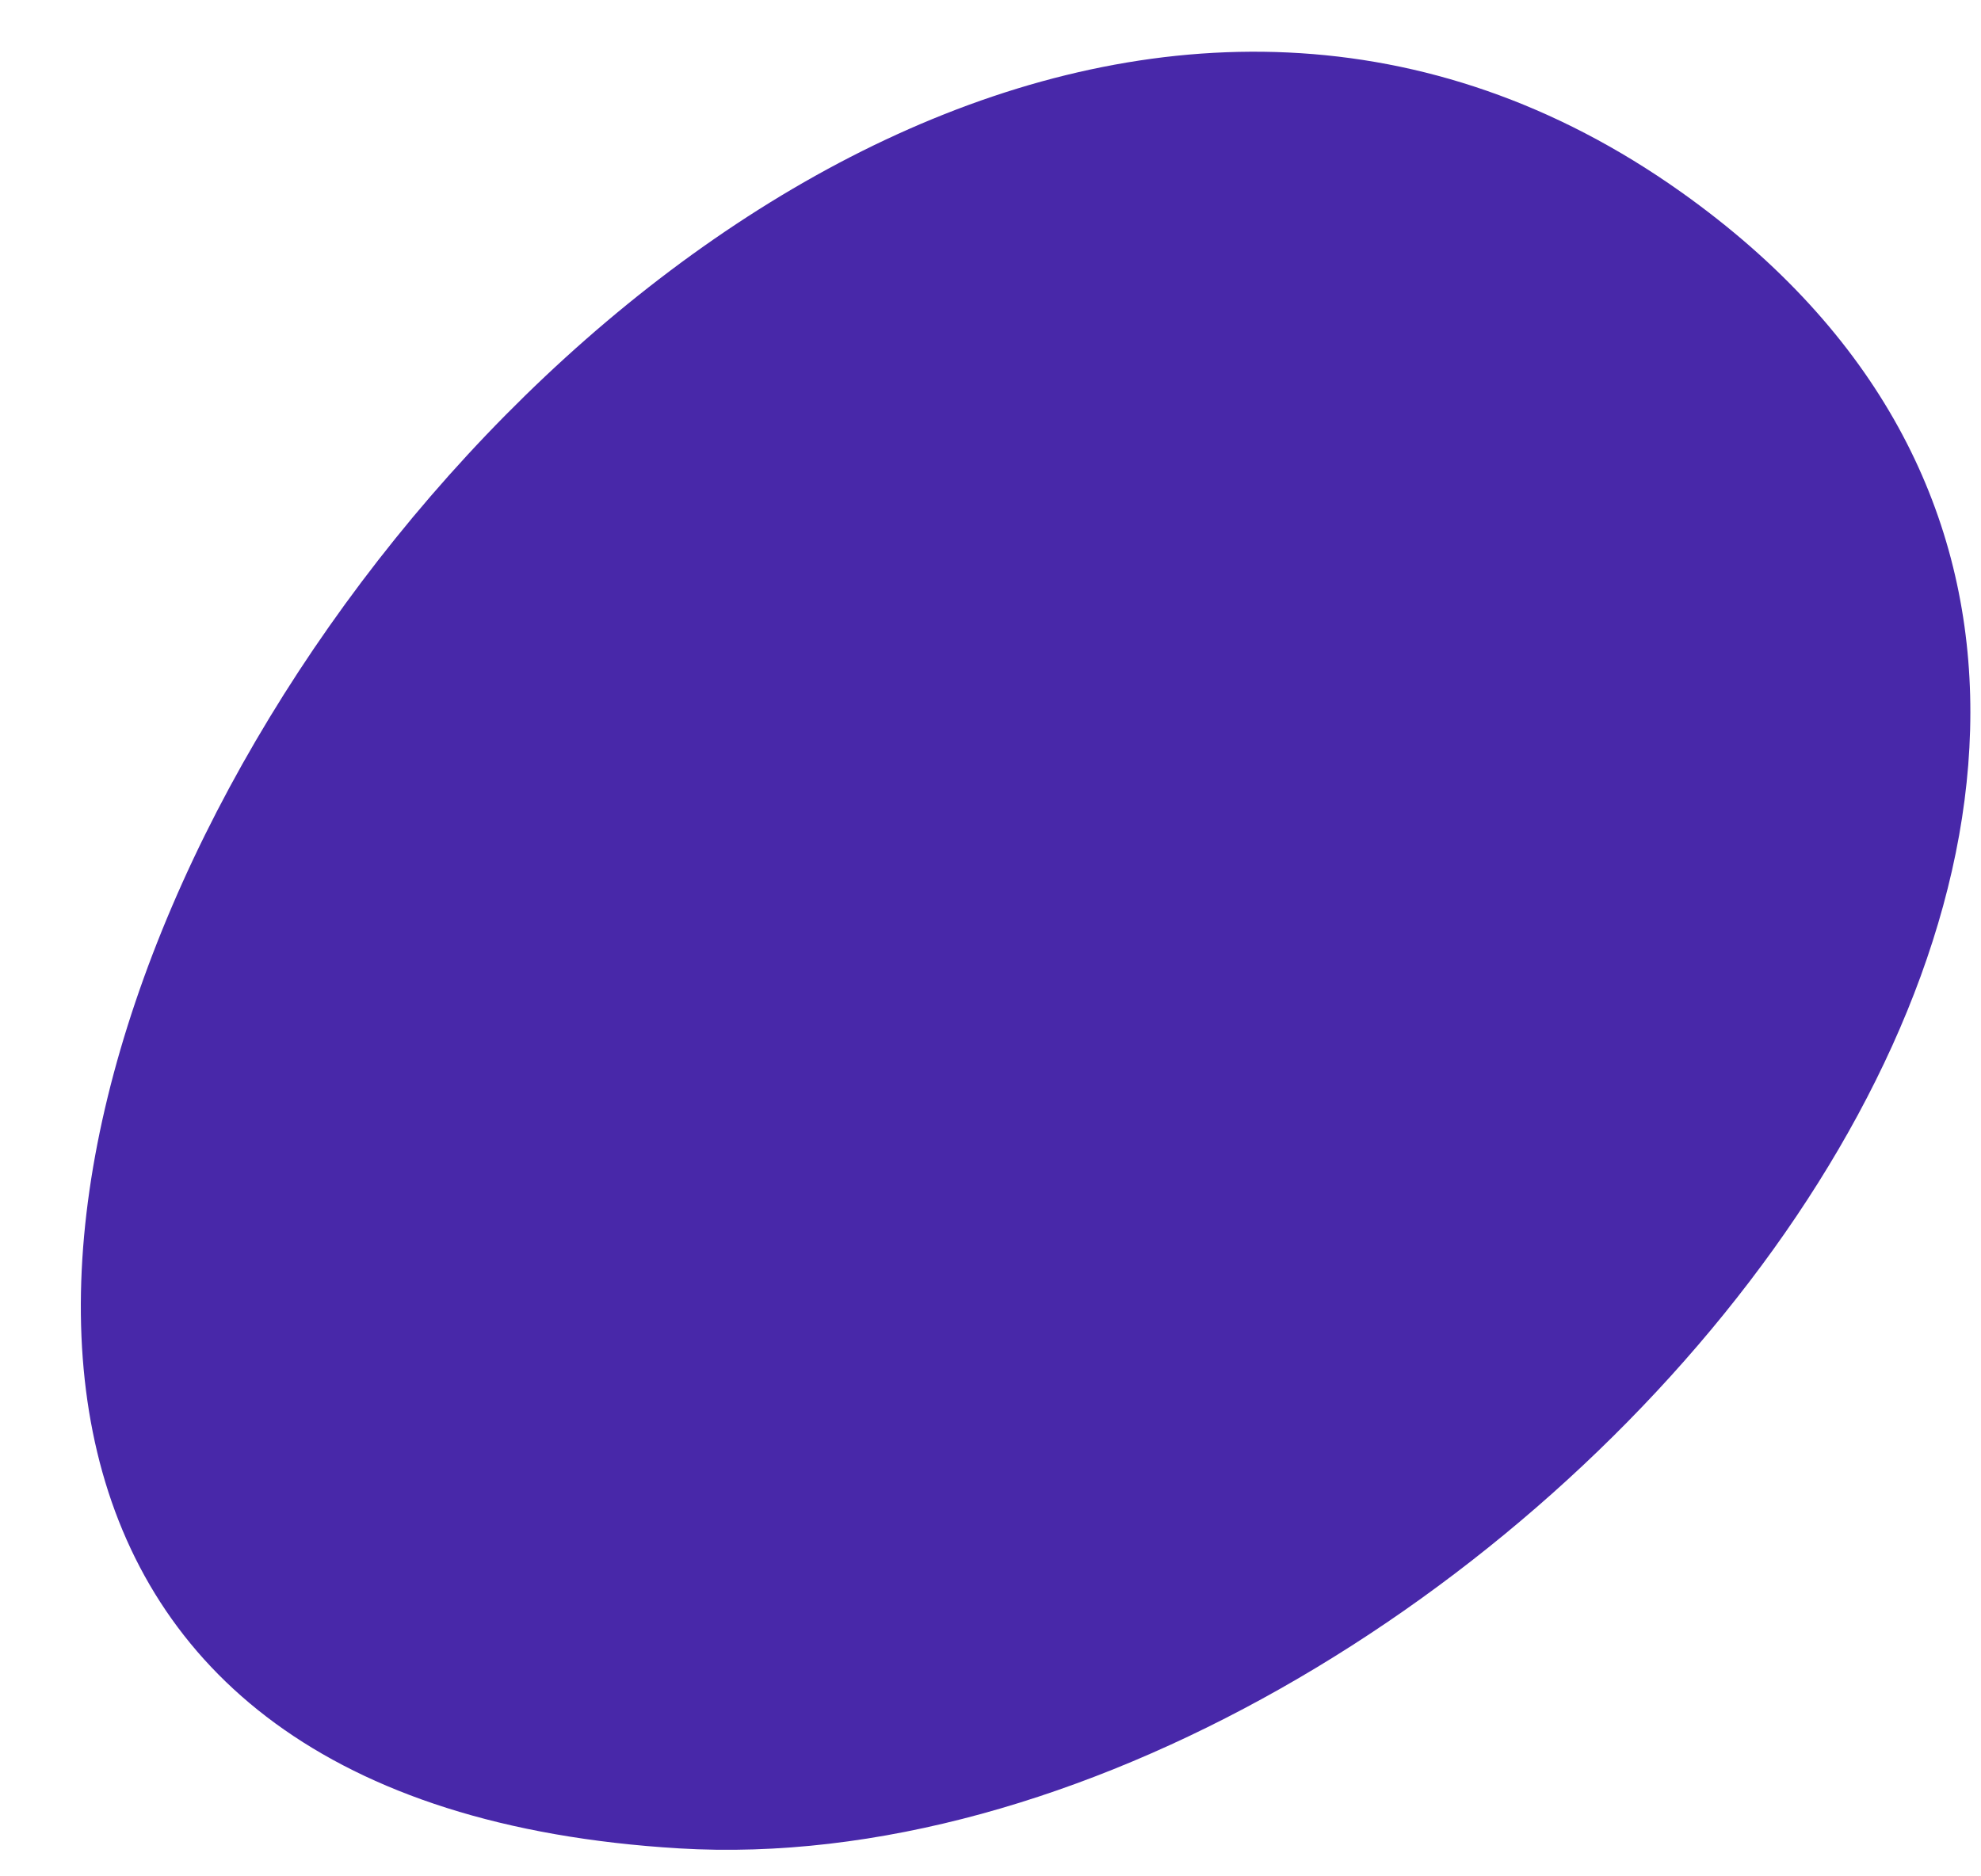 <svg width="19" height="18" viewBox="0 0 19 18" fill="none" xmlns="http://www.w3.org/2000/svg">
<path d="M16.126 1.844C6.37 -5.086 -7.024 16.92 6.514 17.732C14.085 18.185 23.728 7.246 16.126 1.844Z" fill="#4828A9"/>
</svg>
